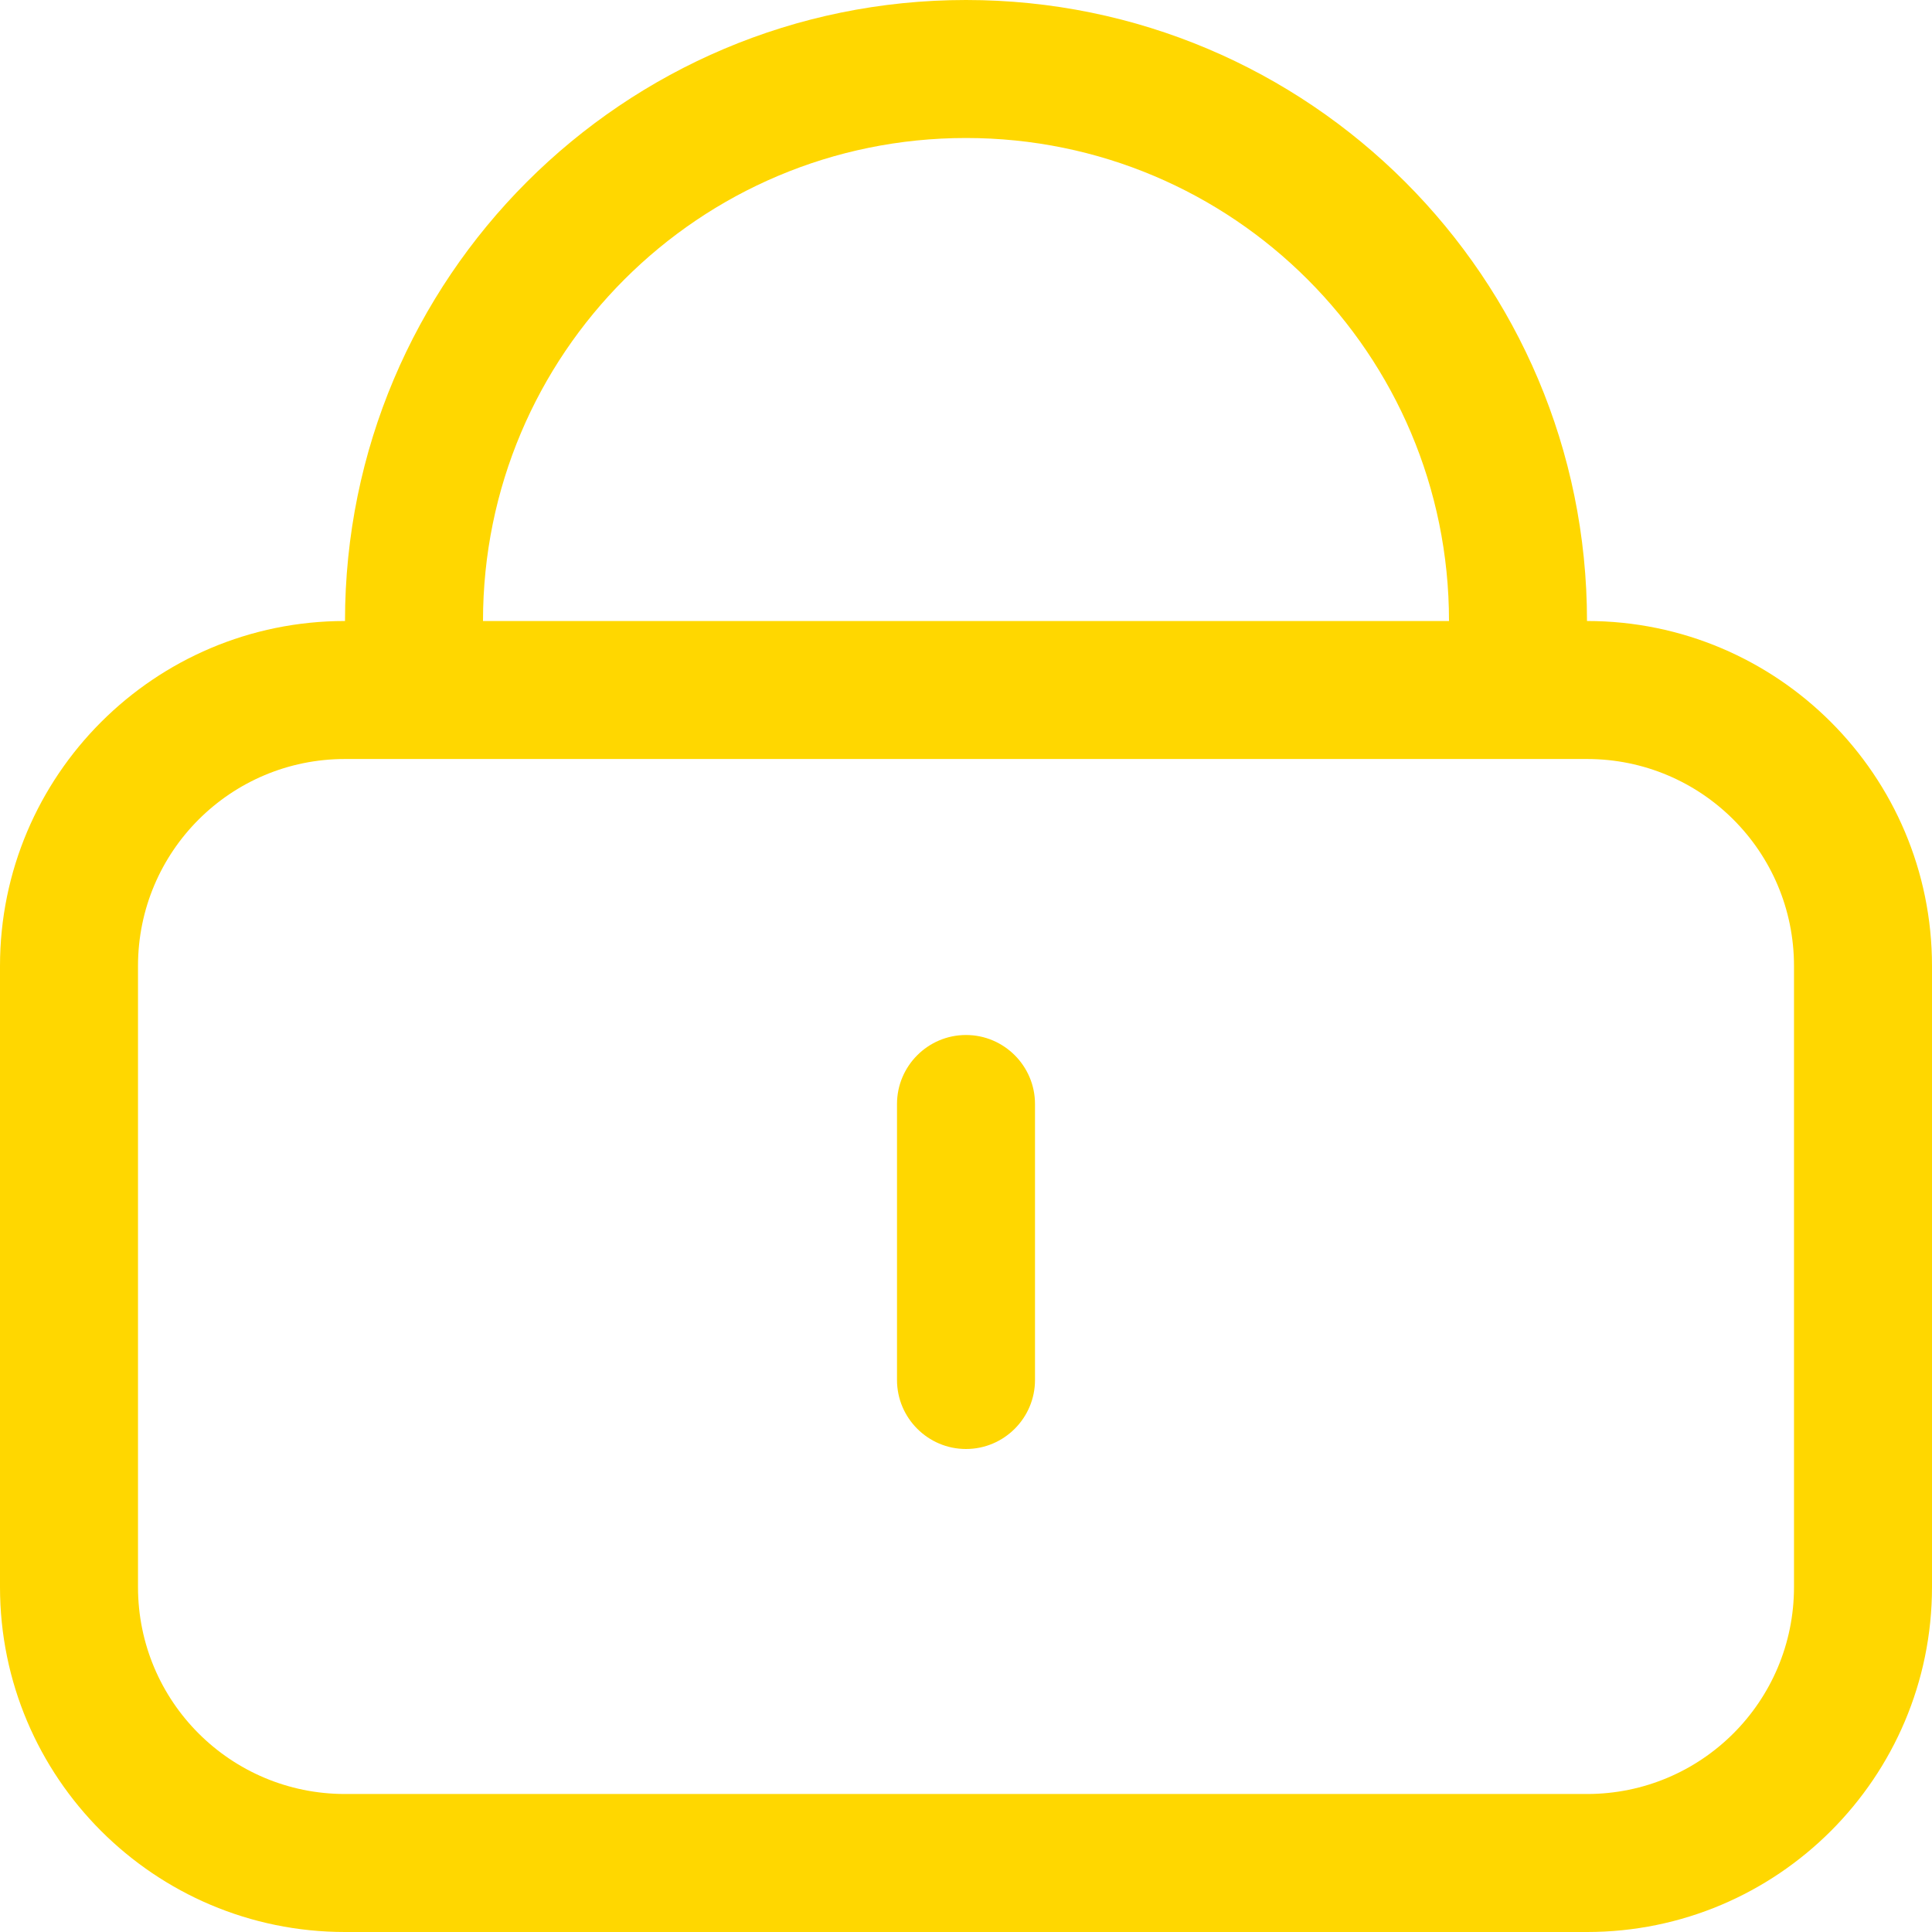 <?xml version="1.0" encoding="UTF-8"?> <svg xmlns="http://www.w3.org/2000/svg" width="28" height="28" viewBox="0 0 28 28" fill="none"><path d="M15 16C15 15.45 14.552 15 14 15C13.448 15 13 15.45 13 16V20C13 20.55 13.448 21 14 21C14.552 21 15 20.55 15 20V16Z" fill="#FFD700"></path><path fill-rule="evenodd" clip-rule="evenodd" d="M14 0C18.971 0 23 4.03 23 9C25.761 9 28 11.24 28 14V23C28 25.76 25.761 28 23 28H5C2.239 28 0 25.76 0 23V14C0 11.24 2.239 9 5 9C5 4.03 9.029 0 14 0ZM14 2C10.134 2 7 5.13 7 9H21C21 5.13 17.866 2 14 2ZM26 23V14C26 12.34 24.657 11 23 11H5C3.343 11 2 12.34 2 14V23C2 24.66 3.343 26 5 26H23C24.657 26 26 24.66 26 23Z" fill="#FFD700"></path></svg> 